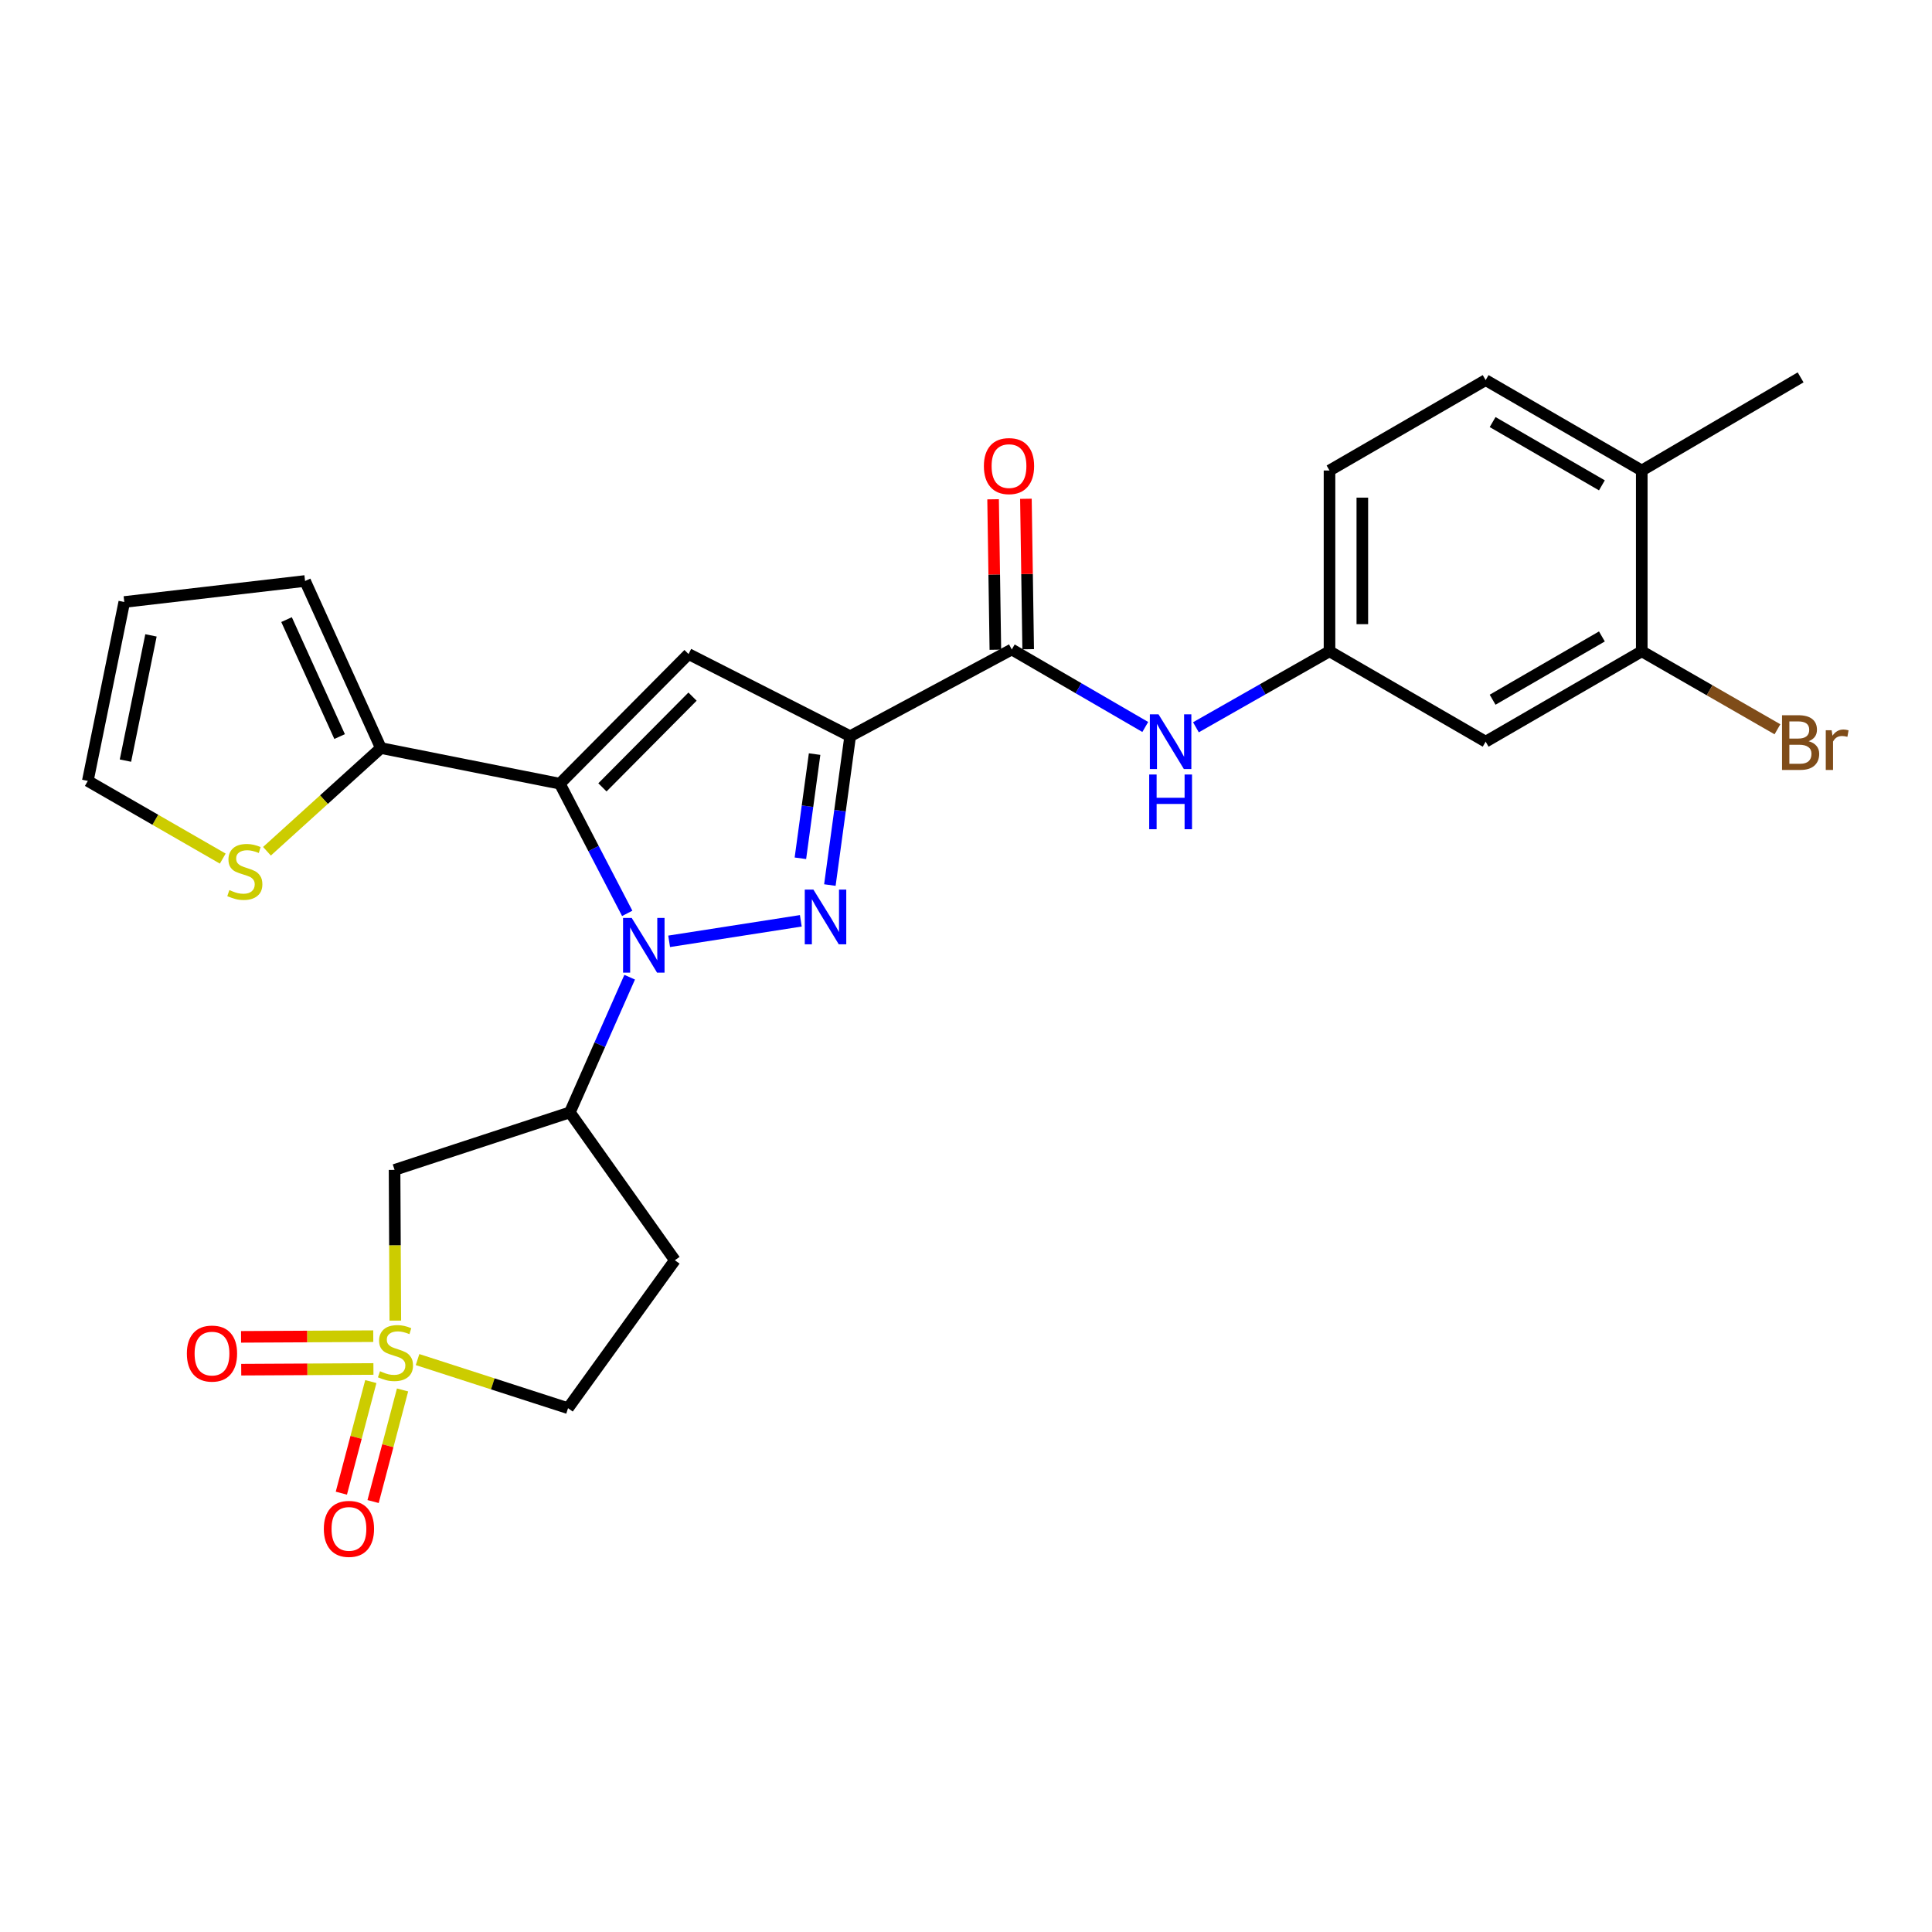 <?xml version='1.0' encoding='iso-8859-1'?>
<svg version='1.1' baseProfile='full'
              xmlns='http://www.w3.org/2000/svg'
                      xmlns:rdkit='http://www.rdkit.org/xml'
                      xmlns:xlink='http://www.w3.org/1999/xlink'
                  xml:space='preserve'
width='1000px' height='1000px' viewBox='0 0 1000 1000'>
<!-- END OF HEADER -->
<rect style='opacity:1.0;fill:#FFFFFF;stroke:none' width='1000' height='1000' x='0' y='0'> </rect>
<path class='bond-0' d='M 324.647,472.758 L 307.208,439.198' style='fill:none;fill-rule:evenodd;stroke:#0000FF;stroke-width:6px;stroke-linecap:butt;stroke-linejoin:miter;stroke-opacity:1' />
<path class='bond-0' d='M 307.208,439.198 L 289.769,405.637' style='fill:none;fill-rule:evenodd;stroke:#000000;stroke-width:6px;stroke-linecap:butt;stroke-linejoin:miter;stroke-opacity:1' />
<path class='bond-1' d='M 346.349,487.23 L 414.498,476.61' style='fill:none;fill-rule:evenodd;stroke:#0000FF;stroke-width:6px;stroke-linecap:butt;stroke-linejoin:miter;stroke-opacity:1' />
<path class='bond-5' d='M 325.917,505.799 L 310.438,540.78' style='fill:none;fill-rule:evenodd;stroke:#0000FF;stroke-width:6px;stroke-linecap:butt;stroke-linejoin:miter;stroke-opacity:1' />
<path class='bond-5' d='M 310.438,540.78 L 294.959,575.762' style='fill:none;fill-rule:evenodd;stroke:#000000;stroke-width:6px;stroke-linecap:butt;stroke-linejoin:miter;stroke-opacity:1' />
<path class='bond-4' d='M 289.769,405.637 L 356.389,338.535' style='fill:none;fill-rule:evenodd;stroke:#000000;stroke-width:6px;stroke-linecap:butt;stroke-linejoin:miter;stroke-opacity:1' />
<path class='bond-4' d='M 311.817,407.541 L 358.452,360.57' style='fill:none;fill-rule:evenodd;stroke:#000000;stroke-width:6px;stroke-linecap:butt;stroke-linejoin:miter;stroke-opacity:1' />
<path class='bond-8' d='M 289.769,405.637 L 197.137,387.196' style='fill:none;fill-rule:evenodd;stroke:#000000;stroke-width:6px;stroke-linecap:butt;stroke-linejoin:miter;stroke-opacity:1' />
<path class='bond-2' d='M 429.539,458.097 L 434.792,419.579' style='fill:none;fill-rule:evenodd;stroke:#0000FF;stroke-width:6px;stroke-linecap:butt;stroke-linejoin:miter;stroke-opacity:1' />
<path class='bond-2' d='M 434.792,419.579 L 440.045,381.062' style='fill:none;fill-rule:evenodd;stroke:#000000;stroke-width:6px;stroke-linecap:butt;stroke-linejoin:miter;stroke-opacity:1' />
<path class='bond-2' d='M 414.283,444.246 L 417.96,417.284' style='fill:none;fill-rule:evenodd;stroke:#0000FF;stroke-width:6px;stroke-linecap:butt;stroke-linejoin:miter;stroke-opacity:1' />
<path class='bond-2' d='M 417.96,417.284 L 421.637,390.321' style='fill:none;fill-rule:evenodd;stroke:#000000;stroke-width:6px;stroke-linecap:butt;stroke-linejoin:miter;stroke-opacity:1' />
<path class='bond-6' d='M 440.045,381.062 L 523.692,336.166' style='fill:none;fill-rule:evenodd;stroke:#000000;stroke-width:6px;stroke-linecap:butt;stroke-linejoin:miter;stroke-opacity:1' />
<path class='bond-27' d='M 440.045,381.062 L 356.389,338.535' style='fill:none;fill-rule:evenodd;stroke:#000000;stroke-width:6px;stroke-linecap:butt;stroke-linejoin:miter;stroke-opacity:1' />
<path class='bond-3' d='M 204.615,683.545 L 204.42,644.537' style='fill:none;fill-rule:evenodd;stroke:#CCCC00;stroke-width:6px;stroke-linecap:butt;stroke-linejoin:miter;stroke-opacity:1' />
<path class='bond-3' d='M 204.42,644.537 L 204.225,605.528' style='fill:none;fill-rule:evenodd;stroke:#000000;stroke-width:6px;stroke-linecap:butt;stroke-linejoin:miter;stroke-opacity:1' />
<path class='bond-13' d='M 191.934,715.099 L 184.309,743.98' style='fill:none;fill-rule:evenodd;stroke:#CCCC00;stroke-width:6px;stroke-linecap:butt;stroke-linejoin:miter;stroke-opacity:1' />
<path class='bond-13' d='M 184.309,743.98 L 176.685,772.861' style='fill:none;fill-rule:evenodd;stroke:#FF0000;stroke-width:6px;stroke-linecap:butt;stroke-linejoin:miter;stroke-opacity:1' />
<path class='bond-13' d='M 208.359,719.435 L 200.734,748.316' style='fill:none;fill-rule:evenodd;stroke:#CCCC00;stroke-width:6px;stroke-linecap:butt;stroke-linejoin:miter;stroke-opacity:1' />
<path class='bond-13' d='M 200.734,748.316 L 193.11,777.197' style='fill:none;fill-rule:evenodd;stroke:#FF0000;stroke-width:6px;stroke-linecap:butt;stroke-linejoin:miter;stroke-opacity:1' />
<path class='bond-14' d='M 193.198,691.595 L 158.983,691.775' style='fill:none;fill-rule:evenodd;stroke:#CCCC00;stroke-width:6px;stroke-linecap:butt;stroke-linejoin:miter;stroke-opacity:1' />
<path class='bond-14' d='M 158.983,691.775 L 124.769,691.955' style='fill:none;fill-rule:evenodd;stroke:#FF0000;stroke-width:6px;stroke-linecap:butt;stroke-linejoin:miter;stroke-opacity:1' />
<path class='bond-14' d='M 193.287,708.582 L 159.073,708.762' style='fill:none;fill-rule:evenodd;stroke:#CCCC00;stroke-width:6px;stroke-linecap:butt;stroke-linejoin:miter;stroke-opacity:1' />
<path class='bond-14' d='M 159.073,708.762 L 124.858,708.943' style='fill:none;fill-rule:evenodd;stroke:#FF0000;stroke-width:6px;stroke-linecap:butt;stroke-linejoin:miter;stroke-opacity:1' />
<path class='bond-28' d='M 216.124,703.718 L 255.07,716.294' style='fill:none;fill-rule:evenodd;stroke:#CCCC00;stroke-width:6px;stroke-linecap:butt;stroke-linejoin:miter;stroke-opacity:1' />
<path class='bond-28' d='M 255.07,716.294 L 294.016,728.87' style='fill:none;fill-rule:evenodd;stroke:#000000;stroke-width:6px;stroke-linecap:butt;stroke-linejoin:miter;stroke-opacity:1' />
<path class='bond-7' d='M 294.959,575.762 L 204.225,605.528' style='fill:none;fill-rule:evenodd;stroke:#000000;stroke-width:6px;stroke-linecap:butt;stroke-linejoin:miter;stroke-opacity:1' />
<path class='bond-15' d='M 294.959,575.762 L 349.311,652.301' style='fill:none;fill-rule:evenodd;stroke:#000000;stroke-width:6px;stroke-linecap:butt;stroke-linejoin:miter;stroke-opacity:1' />
<path class='bond-9' d='M 523.692,336.166 L 558.239,356.222' style='fill:none;fill-rule:evenodd;stroke:#000000;stroke-width:6px;stroke-linecap:butt;stroke-linejoin:miter;stroke-opacity:1' />
<path class='bond-9' d='M 558.239,356.222 L 592.787,376.278' style='fill:none;fill-rule:evenodd;stroke:#0000FF;stroke-width:6px;stroke-linecap:butt;stroke-linejoin:miter;stroke-opacity:1' />
<path class='bond-19' d='M 532.185,336.038 L 531.597,297.106' style='fill:none;fill-rule:evenodd;stroke:#000000;stroke-width:6px;stroke-linecap:butt;stroke-linejoin:miter;stroke-opacity:1' />
<path class='bond-19' d='M 531.597,297.106 L 531.009,258.174' style='fill:none;fill-rule:evenodd;stroke:#FF0000;stroke-width:6px;stroke-linecap:butt;stroke-linejoin:miter;stroke-opacity:1' />
<path class='bond-19' d='M 515.199,336.295 L 514.611,297.362' style='fill:none;fill-rule:evenodd;stroke:#000000;stroke-width:6px;stroke-linecap:butt;stroke-linejoin:miter;stroke-opacity:1' />
<path class='bond-19' d='M 514.611,297.362 L 514.023,258.43' style='fill:none;fill-rule:evenodd;stroke:#FF0000;stroke-width:6px;stroke-linecap:butt;stroke-linejoin:miter;stroke-opacity:1' />
<path class='bond-10' d='M 197.137,387.196 L 167.658,413.902' style='fill:none;fill-rule:evenodd;stroke:#000000;stroke-width:6px;stroke-linecap:butt;stroke-linejoin:miter;stroke-opacity:1' />
<path class='bond-10' d='M 167.658,413.902 L 138.178,440.608' style='fill:none;fill-rule:evenodd;stroke:#CCCC00;stroke-width:6px;stroke-linecap:butt;stroke-linejoin:miter;stroke-opacity:1' />
<path class='bond-18' d='M 197.137,387.196 L 157.905,300.718' style='fill:none;fill-rule:evenodd;stroke:#000000;stroke-width:6px;stroke-linecap:butt;stroke-linejoin:miter;stroke-opacity:1' />
<path class='bond-18' d='M 175.782,381.243 L 148.319,320.709' style='fill:none;fill-rule:evenodd;stroke:#000000;stroke-width:6px;stroke-linecap:butt;stroke-linejoin:miter;stroke-opacity:1' />
<path class='bond-16' d='M 619.009,376.439 L 653.581,356.774' style='fill:none;fill-rule:evenodd;stroke:#0000FF;stroke-width:6px;stroke-linecap:butt;stroke-linejoin:miter;stroke-opacity:1' />
<path class='bond-16' d='M 653.581,356.774 L 688.153,337.11' style='fill:none;fill-rule:evenodd;stroke:#000000;stroke-width:6px;stroke-linecap:butt;stroke-linejoin:miter;stroke-opacity:1' />
<path class='bond-20' d='M 115.298,444.408 L 80.376,424.301' style='fill:none;fill-rule:evenodd;stroke:#CCCC00;stroke-width:6px;stroke-linecap:butt;stroke-linejoin:miter;stroke-opacity:1' />
<path class='bond-20' d='M 80.376,424.301 L 45.455,404.194' style='fill:none;fill-rule:evenodd;stroke:#000000;stroke-width:6px;stroke-linecap:butt;stroke-linejoin:miter;stroke-opacity:1' />
<path class='bond-11' d='M 849.774,337.11 L 768.968,383.893' style='fill:none;fill-rule:evenodd;stroke:#000000;stroke-width:6px;stroke-linecap:butt;stroke-linejoin:miter;stroke-opacity:1' />
<path class='bond-11' d='M 829.142,329.426 L 772.578,362.174' style='fill:none;fill-rule:evenodd;stroke:#000000;stroke-width:6px;stroke-linecap:butt;stroke-linejoin:miter;stroke-opacity:1' />
<path class='bond-24' d='M 849.774,337.11 L 884.889,357.292' style='fill:none;fill-rule:evenodd;stroke:#000000;stroke-width:6px;stroke-linecap:butt;stroke-linejoin:miter;stroke-opacity:1' />
<path class='bond-24' d='M 884.889,357.292 L 920.005,377.473' style='fill:none;fill-rule:evenodd;stroke:#7F4C19;stroke-width:6px;stroke-linecap:butt;stroke-linejoin:miter;stroke-opacity:1' />
<path class='bond-30' d='M 849.774,337.11 L 849.774,243.535' style='fill:none;fill-rule:evenodd;stroke:#000000;stroke-width:6px;stroke-linecap:butt;stroke-linejoin:miter;stroke-opacity:1' />
<path class='bond-12' d='M 768.968,383.893 L 688.153,337.11' style='fill:none;fill-rule:evenodd;stroke:#000000;stroke-width:6px;stroke-linecap:butt;stroke-linejoin:miter;stroke-opacity:1' />
<path class='bond-17' d='M 349.311,652.301 L 294.016,728.87' style='fill:none;fill-rule:evenodd;stroke:#000000;stroke-width:6px;stroke-linecap:butt;stroke-linejoin:miter;stroke-opacity:1' />
<path class='bond-25' d='M 688.153,337.11 L 688.153,243.535' style='fill:none;fill-rule:evenodd;stroke:#000000;stroke-width:6px;stroke-linecap:butt;stroke-linejoin:miter;stroke-opacity:1' />
<path class='bond-25' d='M 705.141,323.074 L 705.141,257.572' style='fill:none;fill-rule:evenodd;stroke:#000000;stroke-width:6px;stroke-linecap:butt;stroke-linejoin:miter;stroke-opacity:1' />
<path class='bond-22' d='M 157.905,300.718 L 64.33,311.591' style='fill:none;fill-rule:evenodd;stroke:#000000;stroke-width:6px;stroke-linecap:butt;stroke-linejoin:miter;stroke-opacity:1' />
<path class='bond-29' d='M 45.455,404.194 L 64.33,311.591' style='fill:none;fill-rule:evenodd;stroke:#000000;stroke-width:6px;stroke-linecap:butt;stroke-linejoin:miter;stroke-opacity:1' />
<path class='bond-29' d='M 64.931,393.696 L 78.144,328.874' style='fill:none;fill-rule:evenodd;stroke:#000000;stroke-width:6px;stroke-linecap:butt;stroke-linejoin:miter;stroke-opacity:1' />
<path class='bond-21' d='M 849.774,243.535 L 768.968,196.743' style='fill:none;fill-rule:evenodd;stroke:#000000;stroke-width:6px;stroke-linecap:butt;stroke-linejoin:miter;stroke-opacity:1' />
<path class='bond-21' d='M 829.14,251.218 L 772.576,218.463' style='fill:none;fill-rule:evenodd;stroke:#000000;stroke-width:6px;stroke-linecap:butt;stroke-linejoin:miter;stroke-opacity:1' />
<path class='bond-26' d='M 849.774,243.535 L 931.995,195.328' style='fill:none;fill-rule:evenodd;stroke:#000000;stroke-width:6px;stroke-linecap:butt;stroke-linejoin:miter;stroke-opacity:1' />
<path class='bond-23' d='M 768.968,196.743 L 688.153,243.535' style='fill:none;fill-rule:evenodd;stroke:#000000;stroke-width:6px;stroke-linecap:butt;stroke-linejoin:miter;stroke-opacity:1' />
<path  class='atom-0' d='M 326.969 475.114
L 336.249 490.114
Q 337.169 491.594, 338.649 494.274
Q 340.129 496.954, 340.209 497.114
L 340.209 475.114
L 343.969 475.114
L 343.969 503.434
L 340.089 503.434
L 330.129 487.034
Q 328.969 485.114, 327.729 482.914
Q 326.529 480.714, 326.169 480.034
L 326.169 503.434
L 322.489 503.434
L 322.489 475.114
L 326.969 475.114
' fill='#0000FF'/>
<path  class='atom-2' d='M 421.025 460.458
L 430.305 475.458
Q 431.225 476.938, 432.705 479.618
Q 434.185 482.298, 434.265 482.458
L 434.265 460.458
L 438.025 460.458
L 438.025 488.778
L 434.145 488.778
L 424.185 472.378
Q 423.025 470.458, 421.785 468.258
Q 420.585 466.058, 420.225 465.378
L 420.225 488.778
L 416.545 488.778
L 416.545 460.458
L 421.025 460.458
' fill='#0000FF'/>
<path  class='atom-4' d='M 196.697 709.748
Q 197.017 709.868, 198.337 710.428
Q 199.657 710.988, 201.097 711.348
Q 202.577 711.668, 204.017 711.668
Q 206.697 711.668, 208.257 710.388
Q 209.817 709.068, 209.817 706.788
Q 209.817 705.228, 209.017 704.268
Q 208.257 703.308, 207.057 702.788
Q 205.857 702.268, 203.857 701.668
Q 201.337 700.908, 199.817 700.188
Q 198.337 699.468, 197.257 697.948
Q 196.217 696.428, 196.217 693.868
Q 196.217 690.308, 198.617 688.108
Q 201.057 685.908, 205.857 685.908
Q 209.137 685.908, 212.857 687.468
L 211.937 690.548
Q 208.537 689.148, 205.977 689.148
Q 203.217 689.148, 201.697 690.308
Q 200.177 691.428, 200.217 693.388
Q 200.217 694.908, 200.977 695.828
Q 201.777 696.748, 202.897 697.268
Q 204.057 697.788, 205.977 698.388
Q 208.537 699.188, 210.057 699.988
Q 211.577 700.788, 212.657 702.428
Q 213.777 704.028, 213.777 706.788
Q 213.777 710.708, 211.137 712.828
Q 208.537 714.908, 204.177 714.908
Q 201.657 714.908, 199.737 714.348
Q 197.857 713.828, 195.617 712.908
L 196.697 709.748
' fill='#CCCC00'/>
<path  class='atom-10' d='M 599.644 369.733
L 608.924 384.733
Q 609.844 386.213, 611.324 388.893
Q 612.804 391.573, 612.884 391.733
L 612.884 369.733
L 616.644 369.733
L 616.644 398.053
L 612.764 398.053
L 602.804 381.653
Q 601.644 379.733, 600.404 377.533
Q 599.204 375.333, 598.844 374.653
L 598.844 398.053
L 595.164 398.053
L 595.164 369.733
L 599.644 369.733
' fill='#0000FF'/>
<path  class='atom-10' d='M 594.824 400.885
L 598.664 400.885
L 598.664 412.925
L 613.144 412.925
L 613.144 400.885
L 616.984 400.885
L 616.984 429.205
L 613.144 429.205
L 613.144 416.125
L 598.664 416.125
L 598.664 429.205
L 594.824 429.205
L 594.824 400.885
' fill='#0000FF'/>
<path  class='atom-11' d='M 118.723 460.706
Q 119.043 460.826, 120.363 461.386
Q 121.683 461.946, 123.123 462.306
Q 124.603 462.626, 126.043 462.626
Q 128.723 462.626, 130.283 461.346
Q 131.843 460.026, 131.843 457.746
Q 131.843 456.186, 131.043 455.226
Q 130.283 454.266, 129.083 453.746
Q 127.883 453.226, 125.883 452.626
Q 123.363 451.866, 121.843 451.146
Q 120.363 450.426, 119.283 448.906
Q 118.243 447.386, 118.243 444.826
Q 118.243 441.266, 120.643 439.066
Q 123.083 436.866, 127.883 436.866
Q 131.163 436.866, 134.883 438.426
L 133.963 441.506
Q 130.563 440.106, 128.003 440.106
Q 125.243 440.106, 123.723 441.266
Q 122.203 442.386, 122.243 444.346
Q 122.243 445.866, 123.003 446.786
Q 123.803 447.706, 124.923 448.226
Q 126.083 448.746, 128.003 449.346
Q 130.563 450.146, 132.083 450.946
Q 133.603 451.746, 134.683 453.386
Q 135.803 454.986, 135.803 457.746
Q 135.803 461.666, 133.163 463.786
Q 130.563 465.866, 126.203 465.866
Q 123.683 465.866, 121.763 465.306
Q 119.883 464.786, 117.643 463.866
L 118.723 460.706
' fill='#CCCC00'/>
<path  class='atom-14' d='M 167.612 791.342
Q 167.612 784.542, 170.972 780.742
Q 174.332 776.942, 180.612 776.942
Q 186.892 776.942, 190.252 780.742
Q 193.612 784.542, 193.612 791.342
Q 193.612 798.222, 190.212 802.142
Q 186.812 806.022, 180.612 806.022
Q 174.372 806.022, 170.972 802.142
Q 167.612 798.262, 167.612 791.342
M 180.612 802.822
Q 184.932 802.822, 187.252 799.942
Q 189.612 797.022, 189.612 791.342
Q 189.612 785.782, 187.252 782.982
Q 184.932 780.142, 180.612 780.142
Q 176.292 780.142, 173.932 782.942
Q 171.612 785.742, 171.612 791.342
Q 171.612 797.062, 173.932 799.942
Q 176.292 802.822, 180.612 802.822
' fill='#FF0000'/>
<path  class='atom-15' d='M 96.725 700.608
Q 96.725 693.808, 100.085 690.008
Q 103.445 686.208, 109.725 686.208
Q 116.005 686.208, 119.365 690.008
Q 122.725 693.808, 122.725 700.608
Q 122.725 707.488, 119.325 711.408
Q 115.925 715.288, 109.725 715.288
Q 103.485 715.288, 100.085 711.408
Q 96.725 707.528, 96.725 700.608
M 109.725 712.088
Q 114.045 712.088, 116.365 709.208
Q 118.725 706.288, 118.725 700.608
Q 118.725 695.048, 116.365 692.248
Q 114.045 689.408, 109.725 689.408
Q 105.405 689.408, 103.045 692.208
Q 100.725 695.008, 100.725 700.608
Q 100.725 706.328, 103.045 709.208
Q 105.405 712.088, 109.725 712.088
' fill='#FF0000'/>
<path  class='atom-20' d='M 509.257 241.246
Q 509.257 234.446, 512.617 230.646
Q 515.977 226.846, 522.257 226.846
Q 528.537 226.846, 531.897 230.646
Q 535.257 234.446, 535.257 241.246
Q 535.257 248.126, 531.857 252.046
Q 528.457 255.926, 522.257 255.926
Q 516.017 255.926, 512.617 252.046
Q 509.257 248.166, 509.257 241.246
M 522.257 252.726
Q 526.577 252.726, 528.897 249.846
Q 531.257 246.926, 531.257 241.246
Q 531.257 235.686, 528.897 232.886
Q 526.577 230.046, 522.257 230.046
Q 517.937 230.046, 515.577 232.846
Q 513.257 235.646, 513.257 241.246
Q 513.257 246.966, 515.577 249.846
Q 517.937 252.726, 522.257 252.726
' fill='#FF0000'/>
<path  class='atom-25' d='M 936.135 383.645
Q 938.855 384.405, 940.215 386.085
Q 941.615 387.725, 941.615 390.165
Q 941.615 394.085, 939.095 396.325
Q 936.615 398.525, 931.895 398.525
L 922.375 398.525
L 922.375 370.205
L 930.735 370.205
Q 935.575 370.205, 938.015 372.165
Q 940.455 374.125, 940.455 377.725
Q 940.455 382.005, 936.135 383.645
M 926.175 373.405
L 926.175 382.285
L 930.735 382.285
Q 933.535 382.285, 934.975 381.165
Q 936.455 380.005, 936.455 377.725
Q 936.455 373.405, 930.735 373.405
L 926.175 373.405
M 931.895 395.325
Q 934.655 395.325, 936.135 394.005
Q 937.615 392.685, 937.615 390.165
Q 937.615 387.845, 935.975 386.685
Q 934.375 385.485, 931.295 385.485
L 926.175 385.485
L 926.175 395.325
L 931.895 395.325
' fill='#7F4C19'/>
<path  class='atom-25' d='M 948.055 377.965
L 948.495 380.805
Q 950.655 377.605, 954.175 377.605
Q 955.295 377.605, 956.815 378.005
L 956.215 381.365
Q 954.495 380.965, 953.535 380.965
Q 951.855 380.965, 950.735 381.645
Q 949.655 382.285, 948.775 383.845
L 948.775 398.525
L 945.015 398.525
L 945.015 377.965
L 948.055 377.965
' fill='#7F4C19'/>
</svg>
